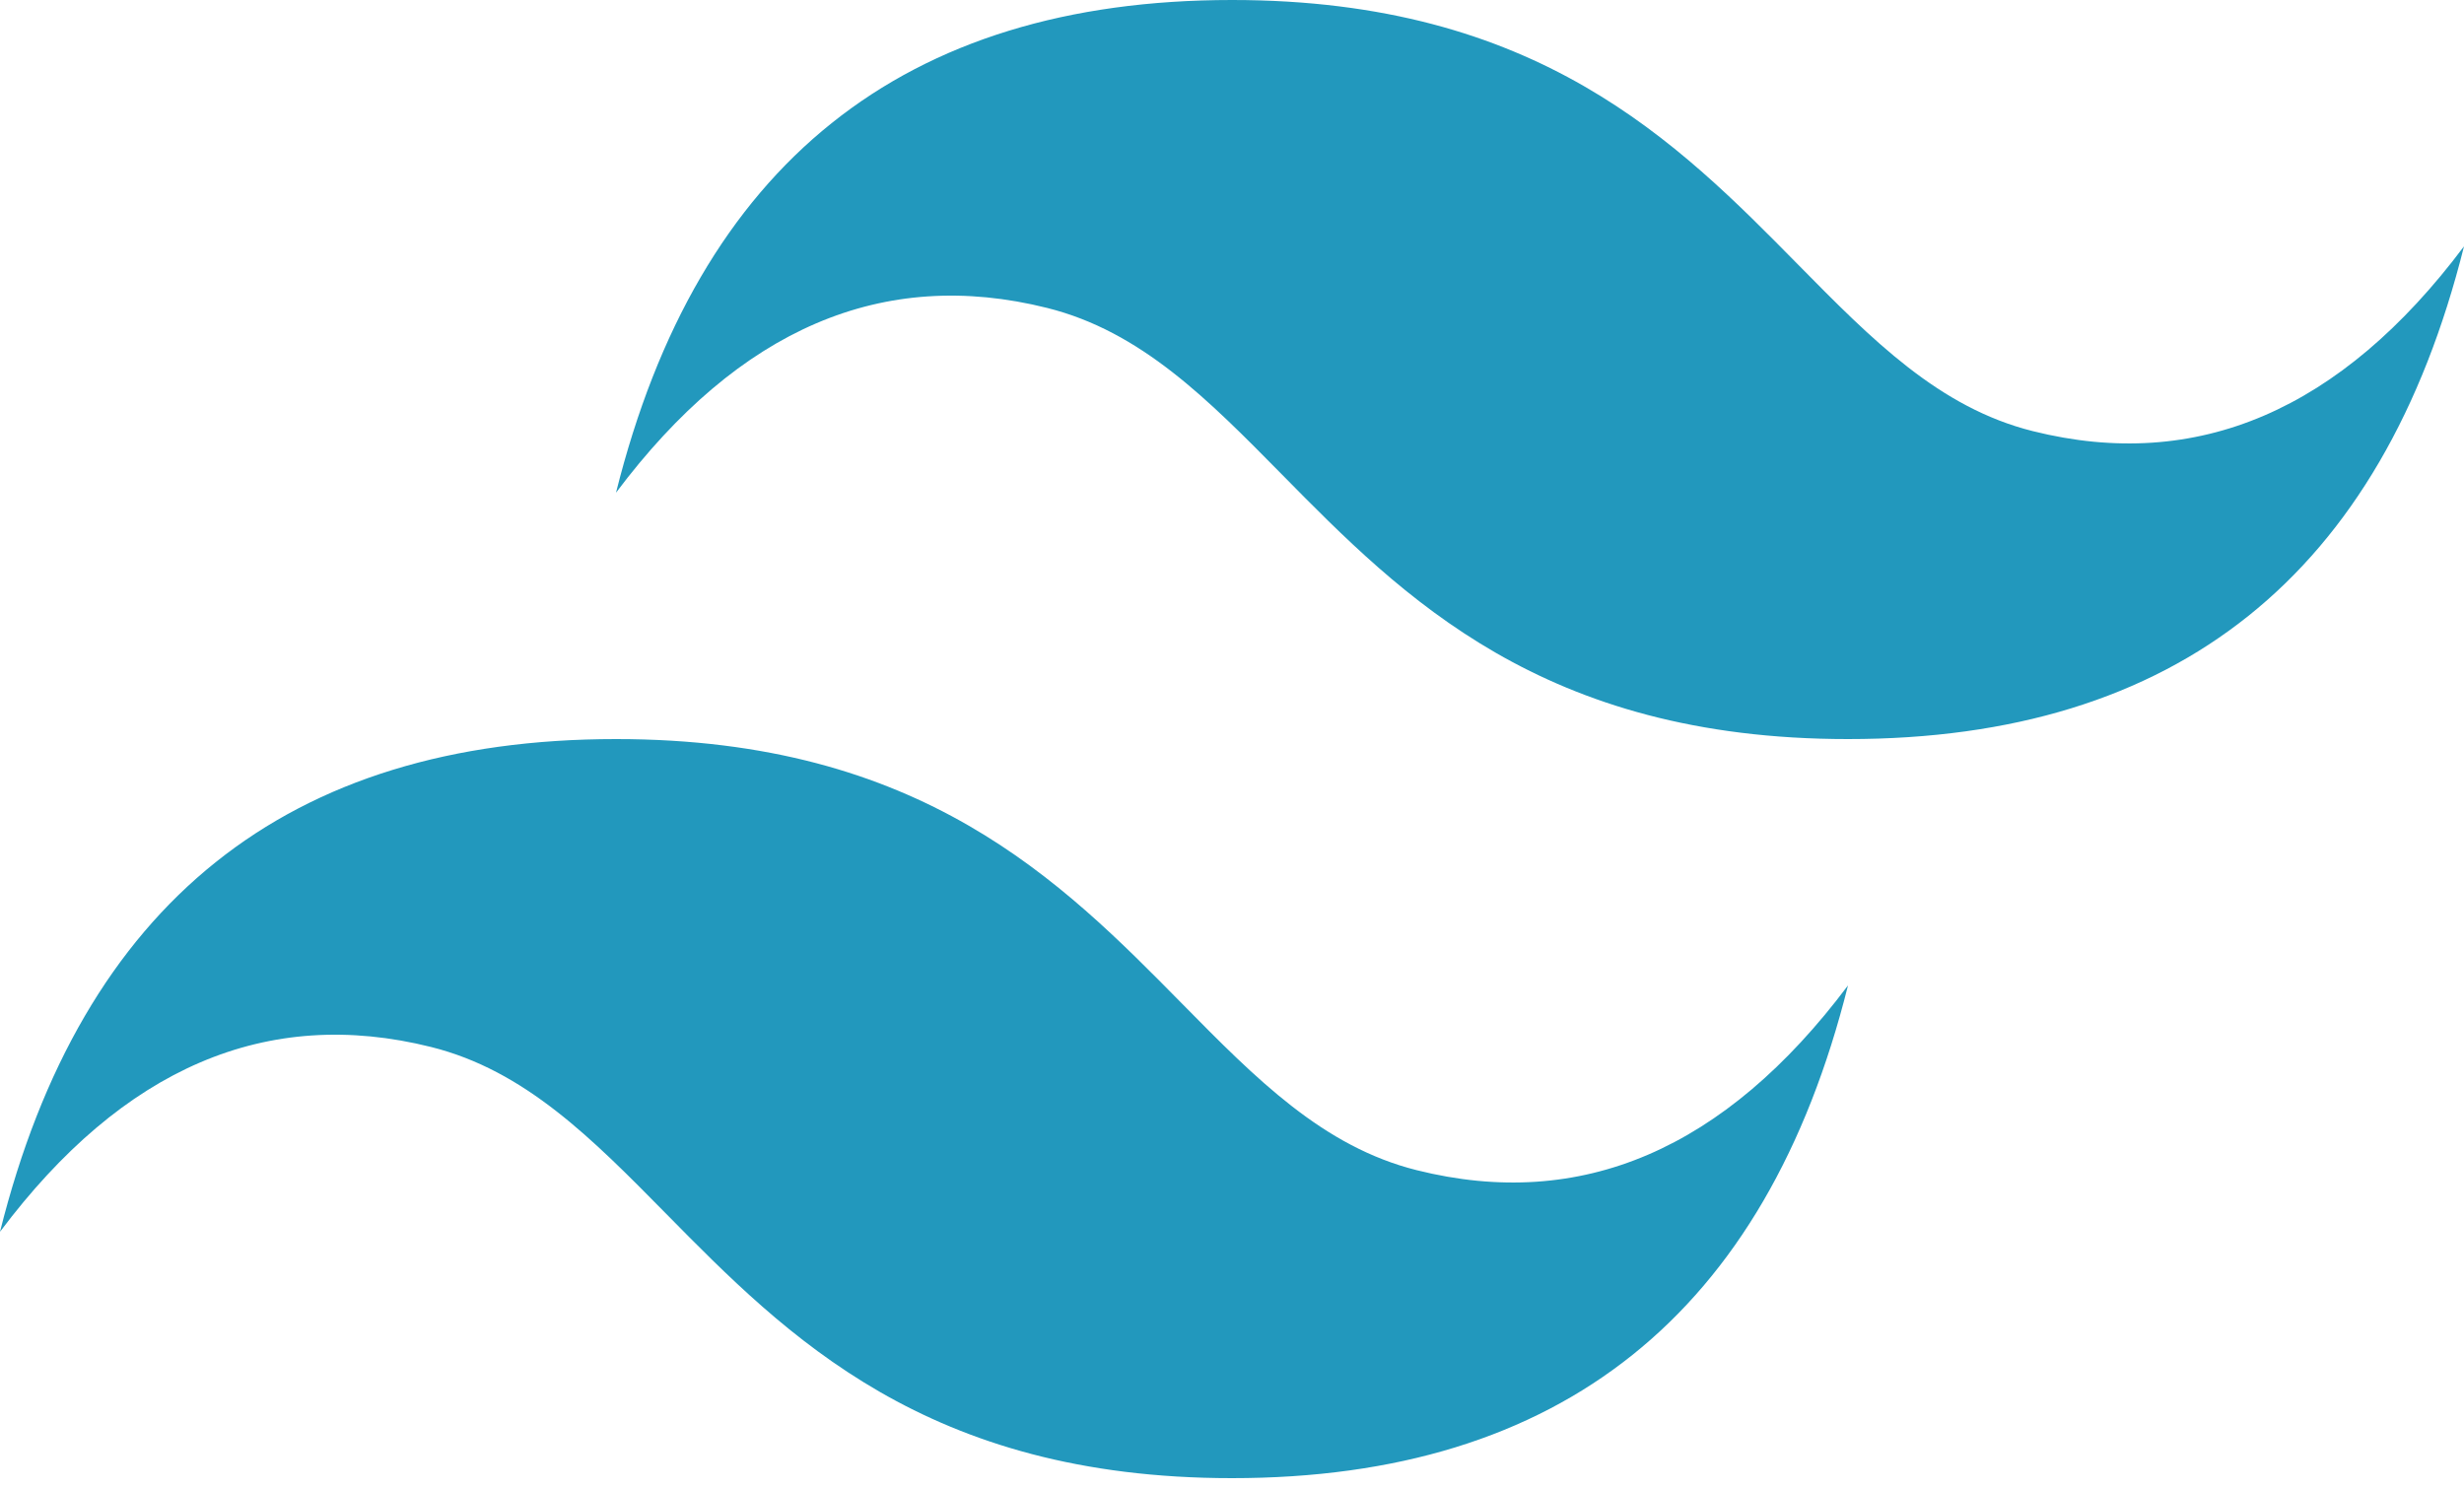 <svg width="48" height="29" viewBox="0 0 48 29" fill="none" xmlns="http://www.w3.org/2000/svg">
<path d="M24 0C17.6 0 13.6 3.2 12 9.6C14.4 6.4 17.2 5.2 20.4 6C22.226 6.456 23.531 7.781 24.975 9.247C27.328 11.636 30.052 14.4 36 14.4C42.4 14.4 46.4 11.2 48 4.8C45.6 8 42.8 9.2 39.6 8.4C37.774 7.944 36.469 6.619 35.025 5.153C32.672 2.764 29.948 0 24 0ZM12 14.4C5.6 14.4 1.6 17.6 0 24C2.4 20.8 5.2 19.6 8.4 20.4C10.226 20.856 11.531 22.181 12.975 23.647C15.328 26.036 18.052 28.8 24 28.8C30.4 28.8 34.4 25.6 36 19.2C33.6 22.4 30.8 23.6 27.6 22.8C25.774 22.344 24.469 21.019 23.025 19.553C20.672 17.164 17.948 14.4 12 14.4Z" fill="url(#paint0_linear_12_357)"/>
<defs>
<linearGradient id="paint0_linear_12_357" x1="-341.361" y1="1415.58" x2="-199.228" y2="3010.49" gradientUnits="userSpaceOnUse">
<stop stop-color="#2298BD"/>
<stop offset="1" stop-color="#0ED7B5"/>
</linearGradient>
</defs>
</svg>

